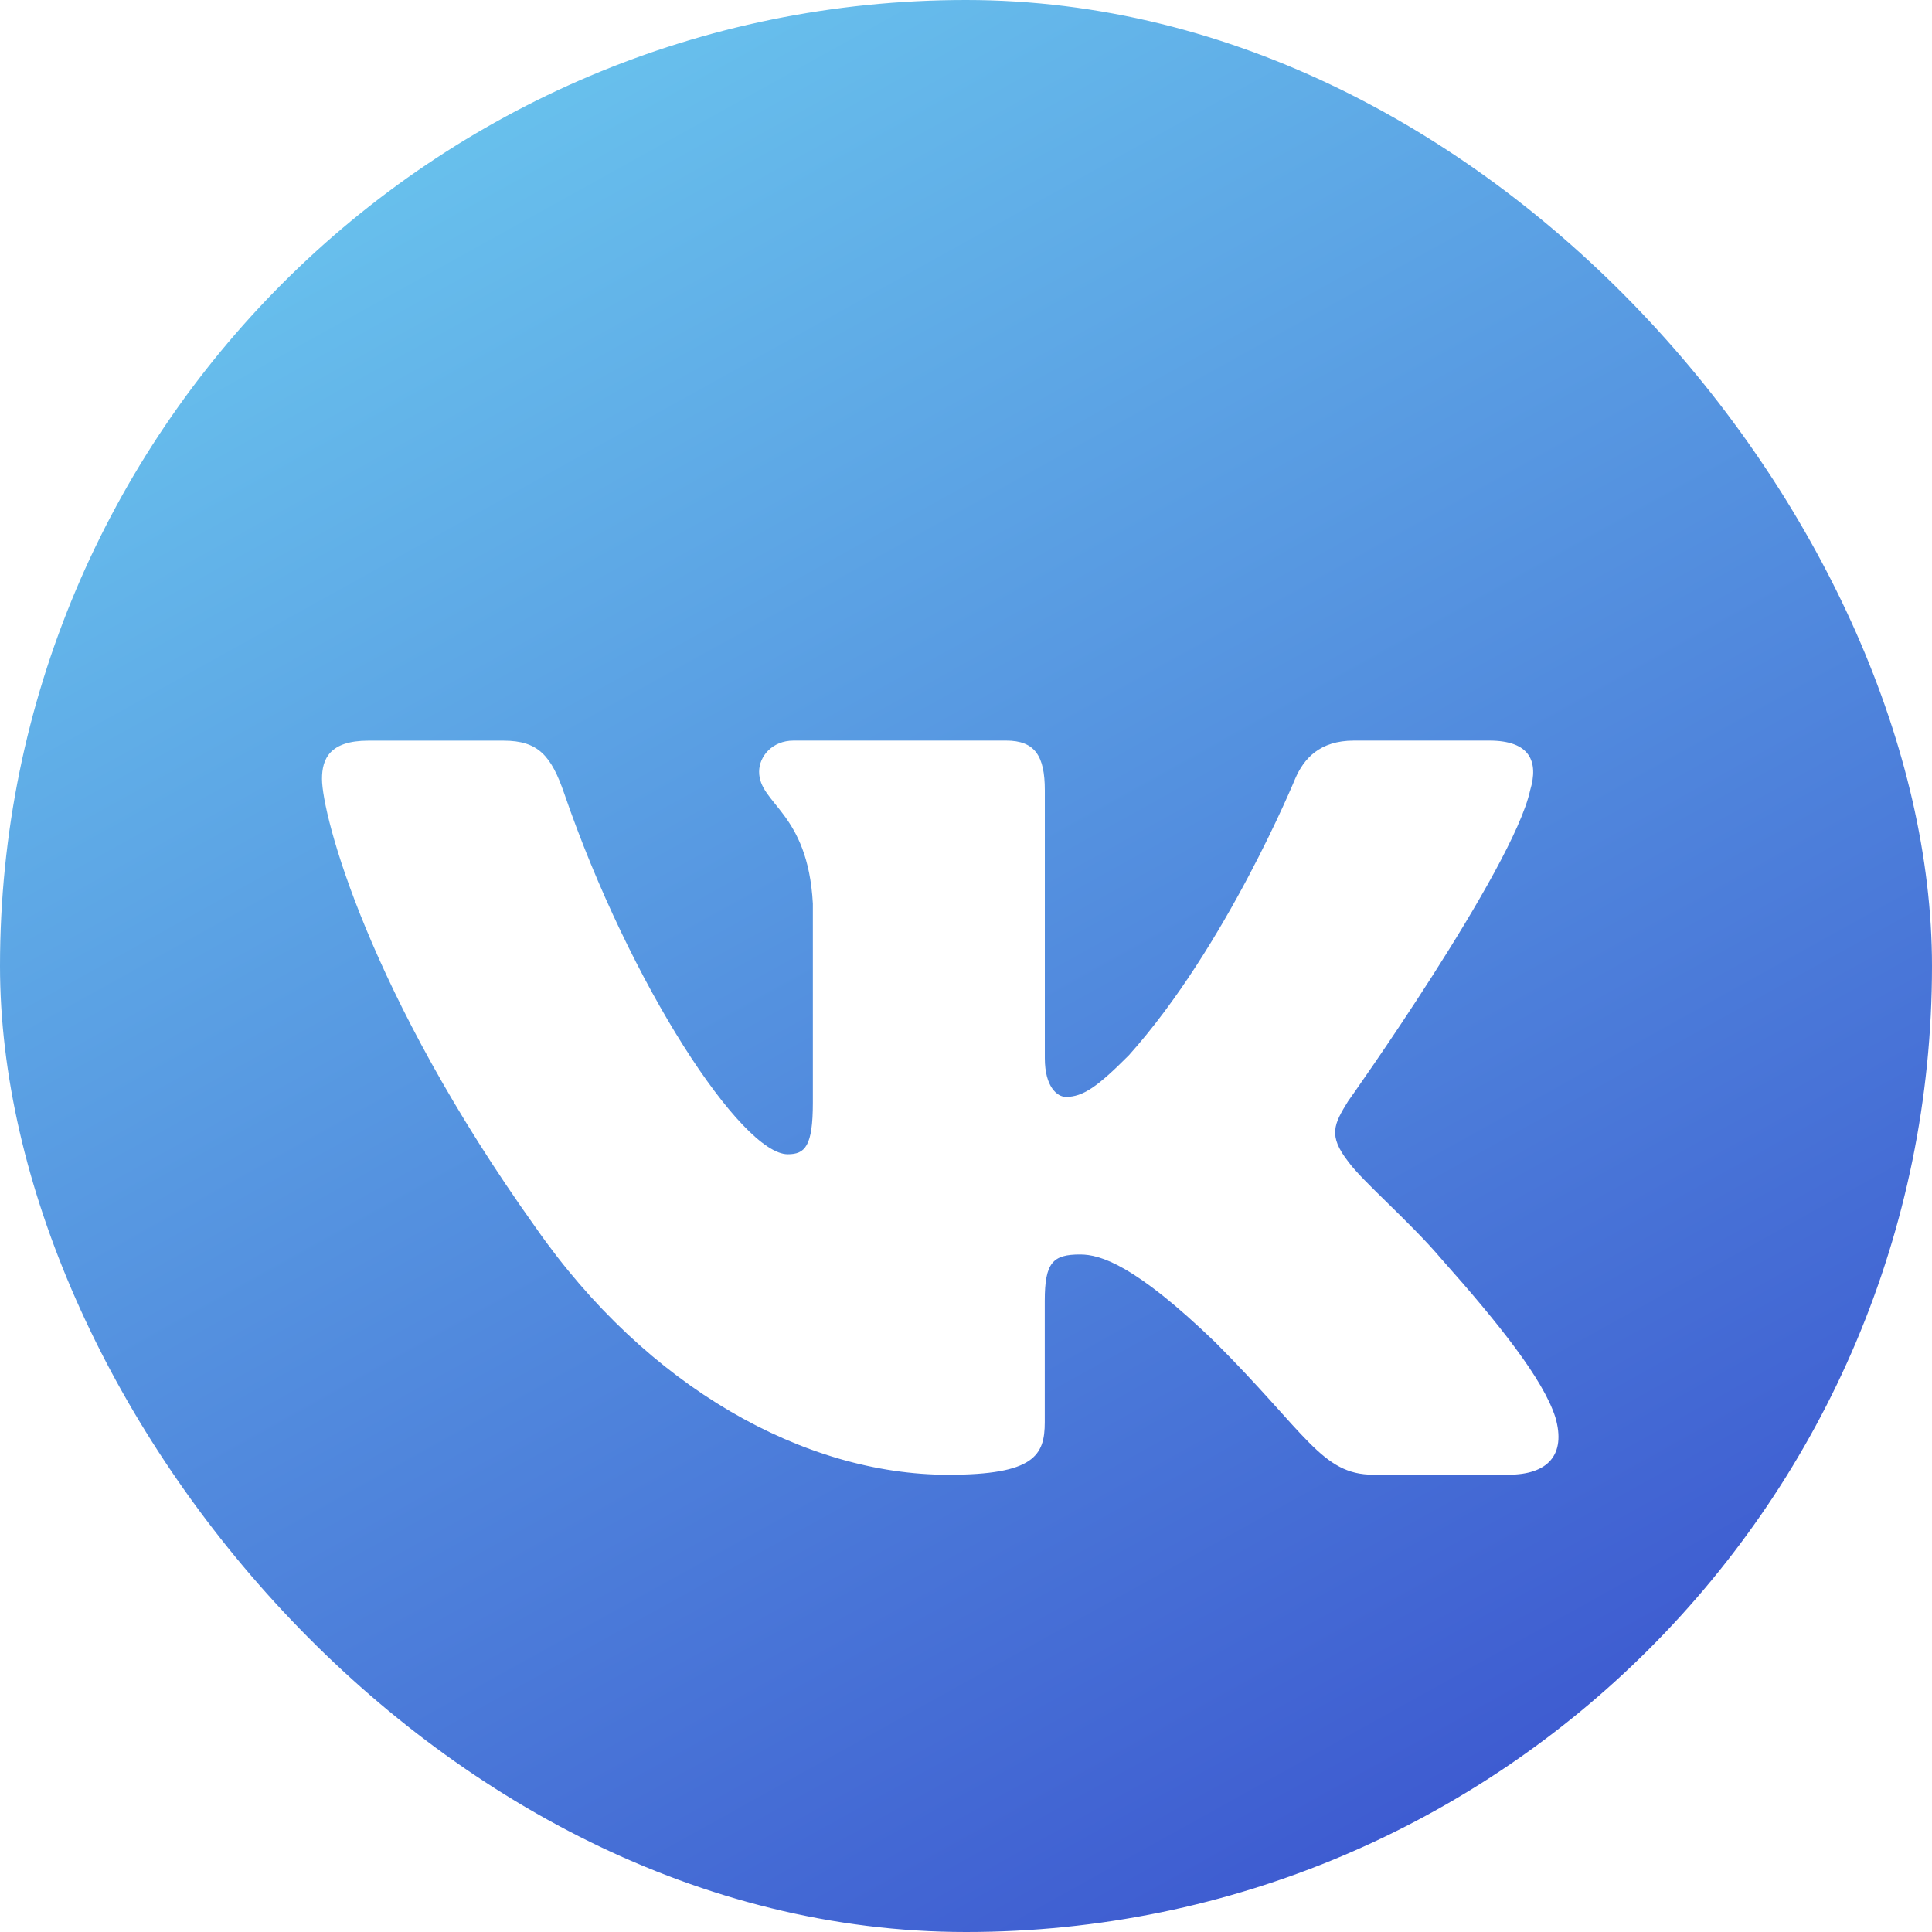 <?xml version="1.0" encoding="UTF-8"?> <svg xmlns="http://www.w3.org/2000/svg" width="60" height="60" viewBox="0 0 60 60" fill="none"> <rect width="60" height="60" rx="30" fill="url(#paint0_linear_44_148)"></rect> <g filter="url(#filter0_d_44_148)"> <path d="M47.52 20.544C47.788 19.653 47.52 19 46.251 19H42.048C40.979 19 40.49 19.565 40.222 20.186C40.222 20.186 38.086 25.394 35.058 28.772C34.08 29.754 33.634 30.065 33.101 30.065C32.835 30.065 32.448 29.754 32.448 28.864V20.544C32.448 19.475 32.139 19 31.248 19H24.645C23.978 19 23.575 19.494 23.575 19.965C23.575 20.977 25.089 21.211 25.244 24.061V30.245C25.244 31.599 25.001 31.846 24.464 31.846C23.041 31.846 19.576 26.619 17.52 20.634C17.119 19.471 16.715 19.002 15.642 19.002H11.441C10.239 19.002 10 19.567 10 20.188C10 21.303 11.424 26.82 16.632 34.116C20.105 39.099 24.993 41.8 29.447 41.8C32.116 41.8 32.446 41.2 32.446 40.166V36.4C32.446 35.201 32.701 34.959 33.546 34.959C34.167 34.959 35.236 35.273 37.729 37.674C40.577 40.52 41.048 41.798 42.648 41.798H46.849C48.048 41.798 48.648 41.199 48.303 40.015C47.926 38.837 46.565 37.122 44.76 35.093C43.779 33.936 42.313 32.691 41.866 32.069C41.244 31.266 41.424 30.912 41.866 30.199C41.868 30.201 46.987 22.994 47.52 20.544V20.544Z" fill="white"></path> </g> <defs> <filter id="filter0_d_44_148" x="5" y="18" width="48.398" height="32.8" filterUnits="userSpaceOnUse" color-interpolation-filters="sRGB"> <feFlood flood-opacity="0" result="BackgroundImageFix"></feFlood> <feColorMatrix in="SourceAlpha" type="matrix" values="0 0 0 0 0 0 0 0 0 0 0 0 0 0 0 0 0 0 127 0" result="hardAlpha"></feColorMatrix> <feOffset dy="4"></feOffset> <feGaussianBlur stdDeviation="2.5"></feGaussianBlur> <feComposite in2="hardAlpha" operator="out"></feComposite> <feColorMatrix type="matrix" values="0 0 0 0 0.124 0 0 0 0 0.207 0 0 0 0 0.471 0 0 0 0.25 0"></feColorMatrix> <feBlend mode="normal" in2="BackgroundImageFix" result="effect1_dropShadow_44_148"></feBlend> <feBlend mode="normal" in="SourceGraphic" in2="effect1_dropShadow_44_148" result="shape"></feBlend> </filter> <linearGradient id="paint0_linear_44_148" x1="7.8" y1="-10.8" x2="52.8" y2="70.2" gradientUnits="userSpaceOnUse"> <stop stop-color="#73DBF4"></stop> <stop offset="1" stop-color="#3341C9"></stop> </linearGradient> </defs> </svg> 